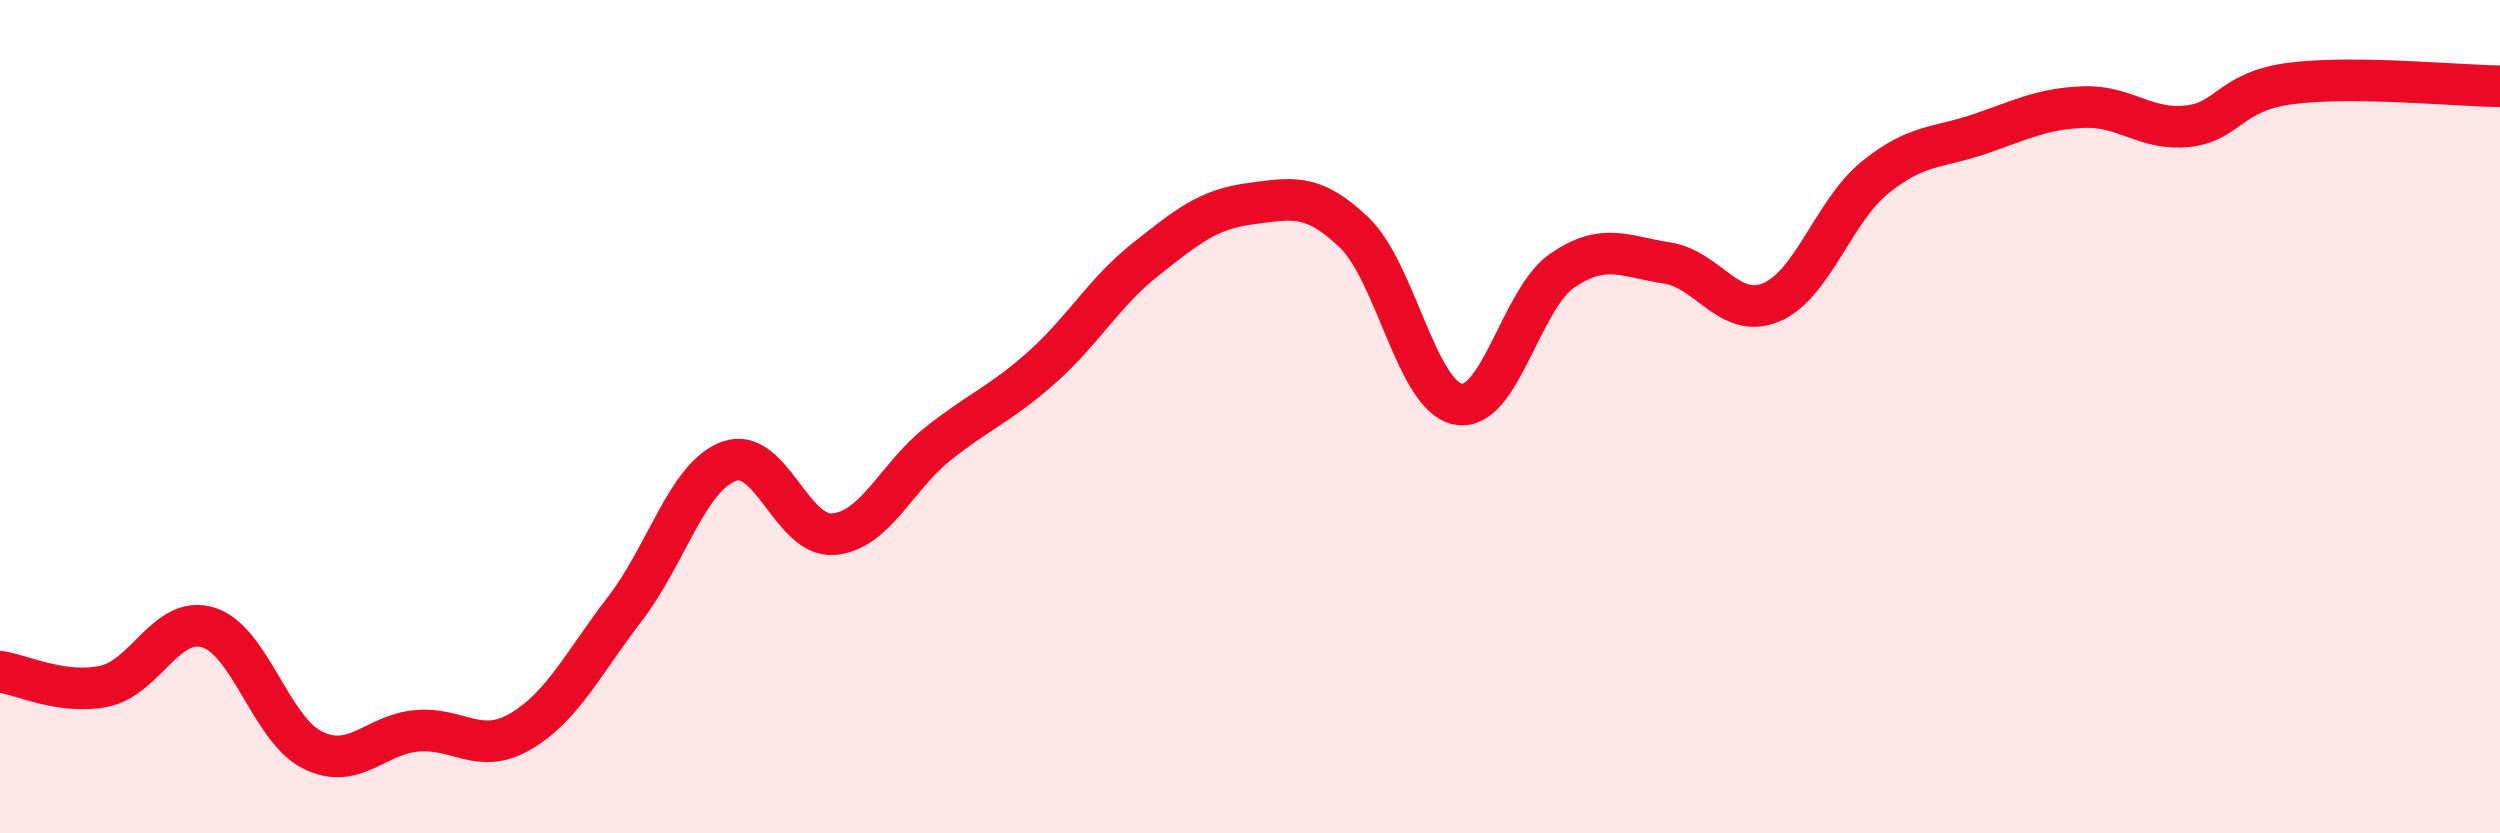 
    <svg width="60" height="20" viewBox="0 0 60 20" xmlns="http://www.w3.org/2000/svg">
      <path
        d="M 0,16.12 C 0.5,16.19 1.5,16.68 2.5,16.47 C 3.5,16.26 4,14.75 5,15.06 C 6,15.37 6.5,17.5 7.5,18 C 8.5,18.5 9,17.63 10,17.54 C 11,17.45 11.5,18.14 12.5,17.55 C 13.5,16.96 14,15.91 15,14.61 C 16,13.31 16.5,11.43 17.5,11.07 C 18.5,10.71 19,12.9 20,12.82 C 21,12.74 21.5,11.46 22.5,10.66 C 23.5,9.86 24,9.71 25,8.82 C 26,7.93 26.5,7.01 27.5,6.22 C 28.5,5.43 29,5.02 30,4.89 C 31,4.76 31.5,4.62 32.5,5.58 C 33.5,6.54 34,9.52 35,9.7 C 36,9.88 36.5,7.17 37.5,6.49 C 38.5,5.81 39,6.16 40,6.31 C 41,6.46 41.5,7.67 42.5,7.26 C 43.5,6.85 44,5.07 45,4.26 C 46,3.45 46.5,3.56 47.5,3.22 C 48.5,2.88 49,2.61 50,2.57 C 51,2.53 51.5,3.14 52.5,3.03 C 53.5,2.92 53.5,2.19 55,2 C 56.5,1.81 59,2.06 60,2.07L60 20L0 20Z"
        fill="#EB0A25"
        opacity="0.1"
        stroke-linecap="round"
        stroke-linejoin="round"
      />
      <path
        d="M 0,16.12 C 0.5,16.19 1.5,16.68 2.5,16.47 C 3.5,16.26 4,14.75 5,15.06 C 6,15.37 6.5,17.5 7.5,18 C 8.5,18.5 9,17.63 10,17.54 C 11,17.45 11.5,18.14 12.5,17.55 C 13.5,16.96 14,15.91 15,14.61 C 16,13.31 16.5,11.43 17.5,11.07 C 18.5,10.71 19,12.9 20,12.82 C 21,12.74 21.5,11.46 22.5,10.66 C 23.5,9.86 24,9.71 25,8.82 C 26,7.93 26.5,7.01 27.5,6.22 C 28.5,5.43 29,5.02 30,4.89 C 31,4.76 31.5,4.62 32.5,5.58 C 33.5,6.54 34,9.52 35,9.7 C 36,9.88 36.5,7.17 37.5,6.49 C 38.5,5.81 39,6.16 40,6.31 C 41,6.46 41.5,7.67 42.5,7.26 C 43.5,6.85 44,5.07 45,4.26 C 46,3.45 46.5,3.56 47.5,3.22 C 48.5,2.88 49,2.61 50,2.57 C 51,2.53 51.5,3.14 52.5,3.03 C 53.5,2.92 53.5,2.19 55,2 C 56.5,1.81 59,2.06 60,2.07"
        stroke="#EB0A25"
        stroke-width="1"
        fill="none"
        stroke-linecap="round"
        stroke-linejoin="round"
      />
    </svg>
  